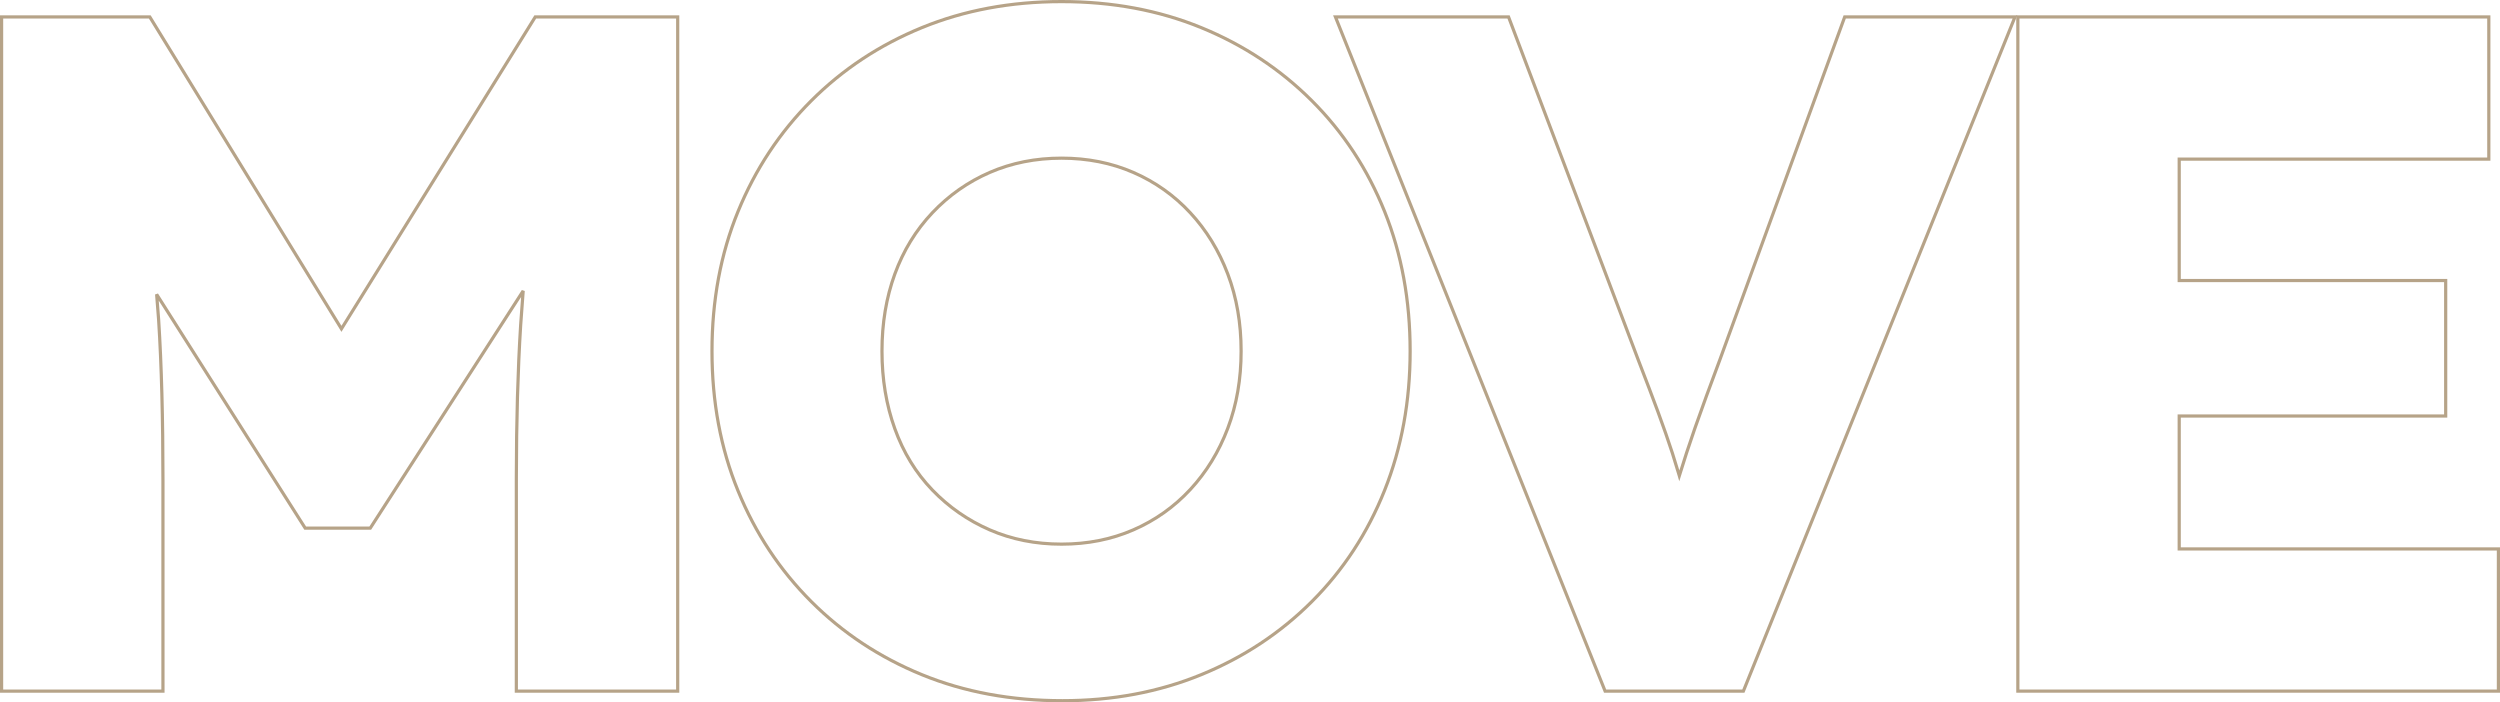 <?xml version="1.0" encoding="UTF-8"?>
<svg width="1564.857px" height="439.6px" viewBox="0 0 1564.857 439.6" version="1.1" xmlns="http://www.w3.org/2000/svg" xmlns:xlink="http://www.w3.org/1999/xlink">
    <title>MOVE</title>
    <g id="Layout" stroke="none" stroke-width="1" fill="none" fill-rule="evenodd" fill-opacity="0">
        <g id="MOVE" transform="translate(2, 2)" fill="#FFFFFF" fill-rule="nonzero" stroke="#B6A388" stroke-width="2">
            <path d="M91.759,8.6 L211.721,203.833 L333.044,8.6 L422.2,8.6 L422.2,430.6 L321.2,430.6 L321.201,296.765 C321.234,261.552 322.135,229.808 323.902,201.532 L325.48,180.063 L229.745,328.6 L189.051,328.6 L96.048,182.242 L97.298,198.229 C99.099,226.449 100,259.972 100,298.8 L100,430.6 L-1,430.6 L-1,8.6 L91.759,8.6 Z" id="Path"></path>
            <path d="M662.467,-1 C694.205,-1 723.331,4.427 749.846,15.274 C776.372,26.126 799.481,41.399 819.174,61.093 C838.869,80.788 854.043,103.899 864.695,130.427 C875.34,156.94 880.667,186.064 880.667,217.8 C880.667,249.134 875.341,278.157 864.696,304.87 C854.044,331.6 838.87,354.812 819.174,374.507 C799.481,394.201 776.372,409.474 749.846,420.326 C723.33,431.173 694.404,436.6 663.067,436.6 C630.928,436.6 601.602,431.172 575.088,420.326 C548.562,409.474 525.453,394.201 505.76,374.507 C486.066,354.814 470.793,331.705 459.941,305.179 C449.094,278.664 443.667,249.538 443.667,217.8 C443.667,186.062 449.094,156.936 459.941,130.421 C470.793,103.895 486.066,80.786 505.76,61.093 C525.453,41.399 548.562,26.126 575.088,15.274 C601.603,4.427 630.729,-1 662.467,-1 Z M662.467,97 C646.212,97 631.244,99.97 617.566,105.917 C603.89,111.863 591.9,120.286 581.594,131.187 C571.286,142.089 563.458,154.875 558.106,169.543 C552.744,184.238 550.067,200.325 550.067,217.8 C550.067,235.278 552.745,251.465 558.108,266.361 C563.458,281.223 571.283,294.006 581.587,304.706 C591.895,315.411 603.888,323.736 617.566,329.683 C631.244,335.63 646.212,338.6 662.467,338.6 C678.722,338.6 693.69,335.63 707.368,329.683 C721.04,323.739 732.929,315.318 743.034,304.42 C753.148,293.513 760.979,280.721 766.532,266.046 C772.091,251.354 774.867,235.271 774.867,217.8 C774.867,200.329 772.091,184.246 766.532,169.554 C760.979,154.879 753.148,142.087 743.034,131.18 C732.929,120.282 721.04,111.861 707.368,105.917 C693.69,99.97 678.722,97 662.467,97 Z" id="Shape"></path>
            <path d="M942.27,8.6 L1023.511,223.439 C1028.313,235.844 1032.415,246.649 1035.817,255.853 C1039.222,265.067 1042.226,273.679 1044.83,281.691 C1045.862,284.868 1047.249,289.389 1048.991,295.254 L1049.161,295.83 L1049.219,295.643 C1052.068,286.305 1055.225,276.659 1058.688,266.706 L1059.435,264.569 C1063.437,253.163 1068.44,239.457 1074.439,223.458 L1152.679,8.6 L1259.26,8.6 L1089.254,430.6 L1002.702,430.6 L833.902,8.6 L942.27,8.6 Z" id="Path"></path>
            <path d="M1555.857,8.6 L1555.857,97.6 L1362.057,97.6 L1362.057,173.6 L1528.857,173.6 L1528.857,258.4 L1362.057,258.4 L1362.057,341.6 L1561.857,341.6 L1561.857,430.6 L1261.057,430.6 L1261.057,8.6 L1555.857,8.6 Z" id="Path"></path>
        </g>
    </g>
</svg>